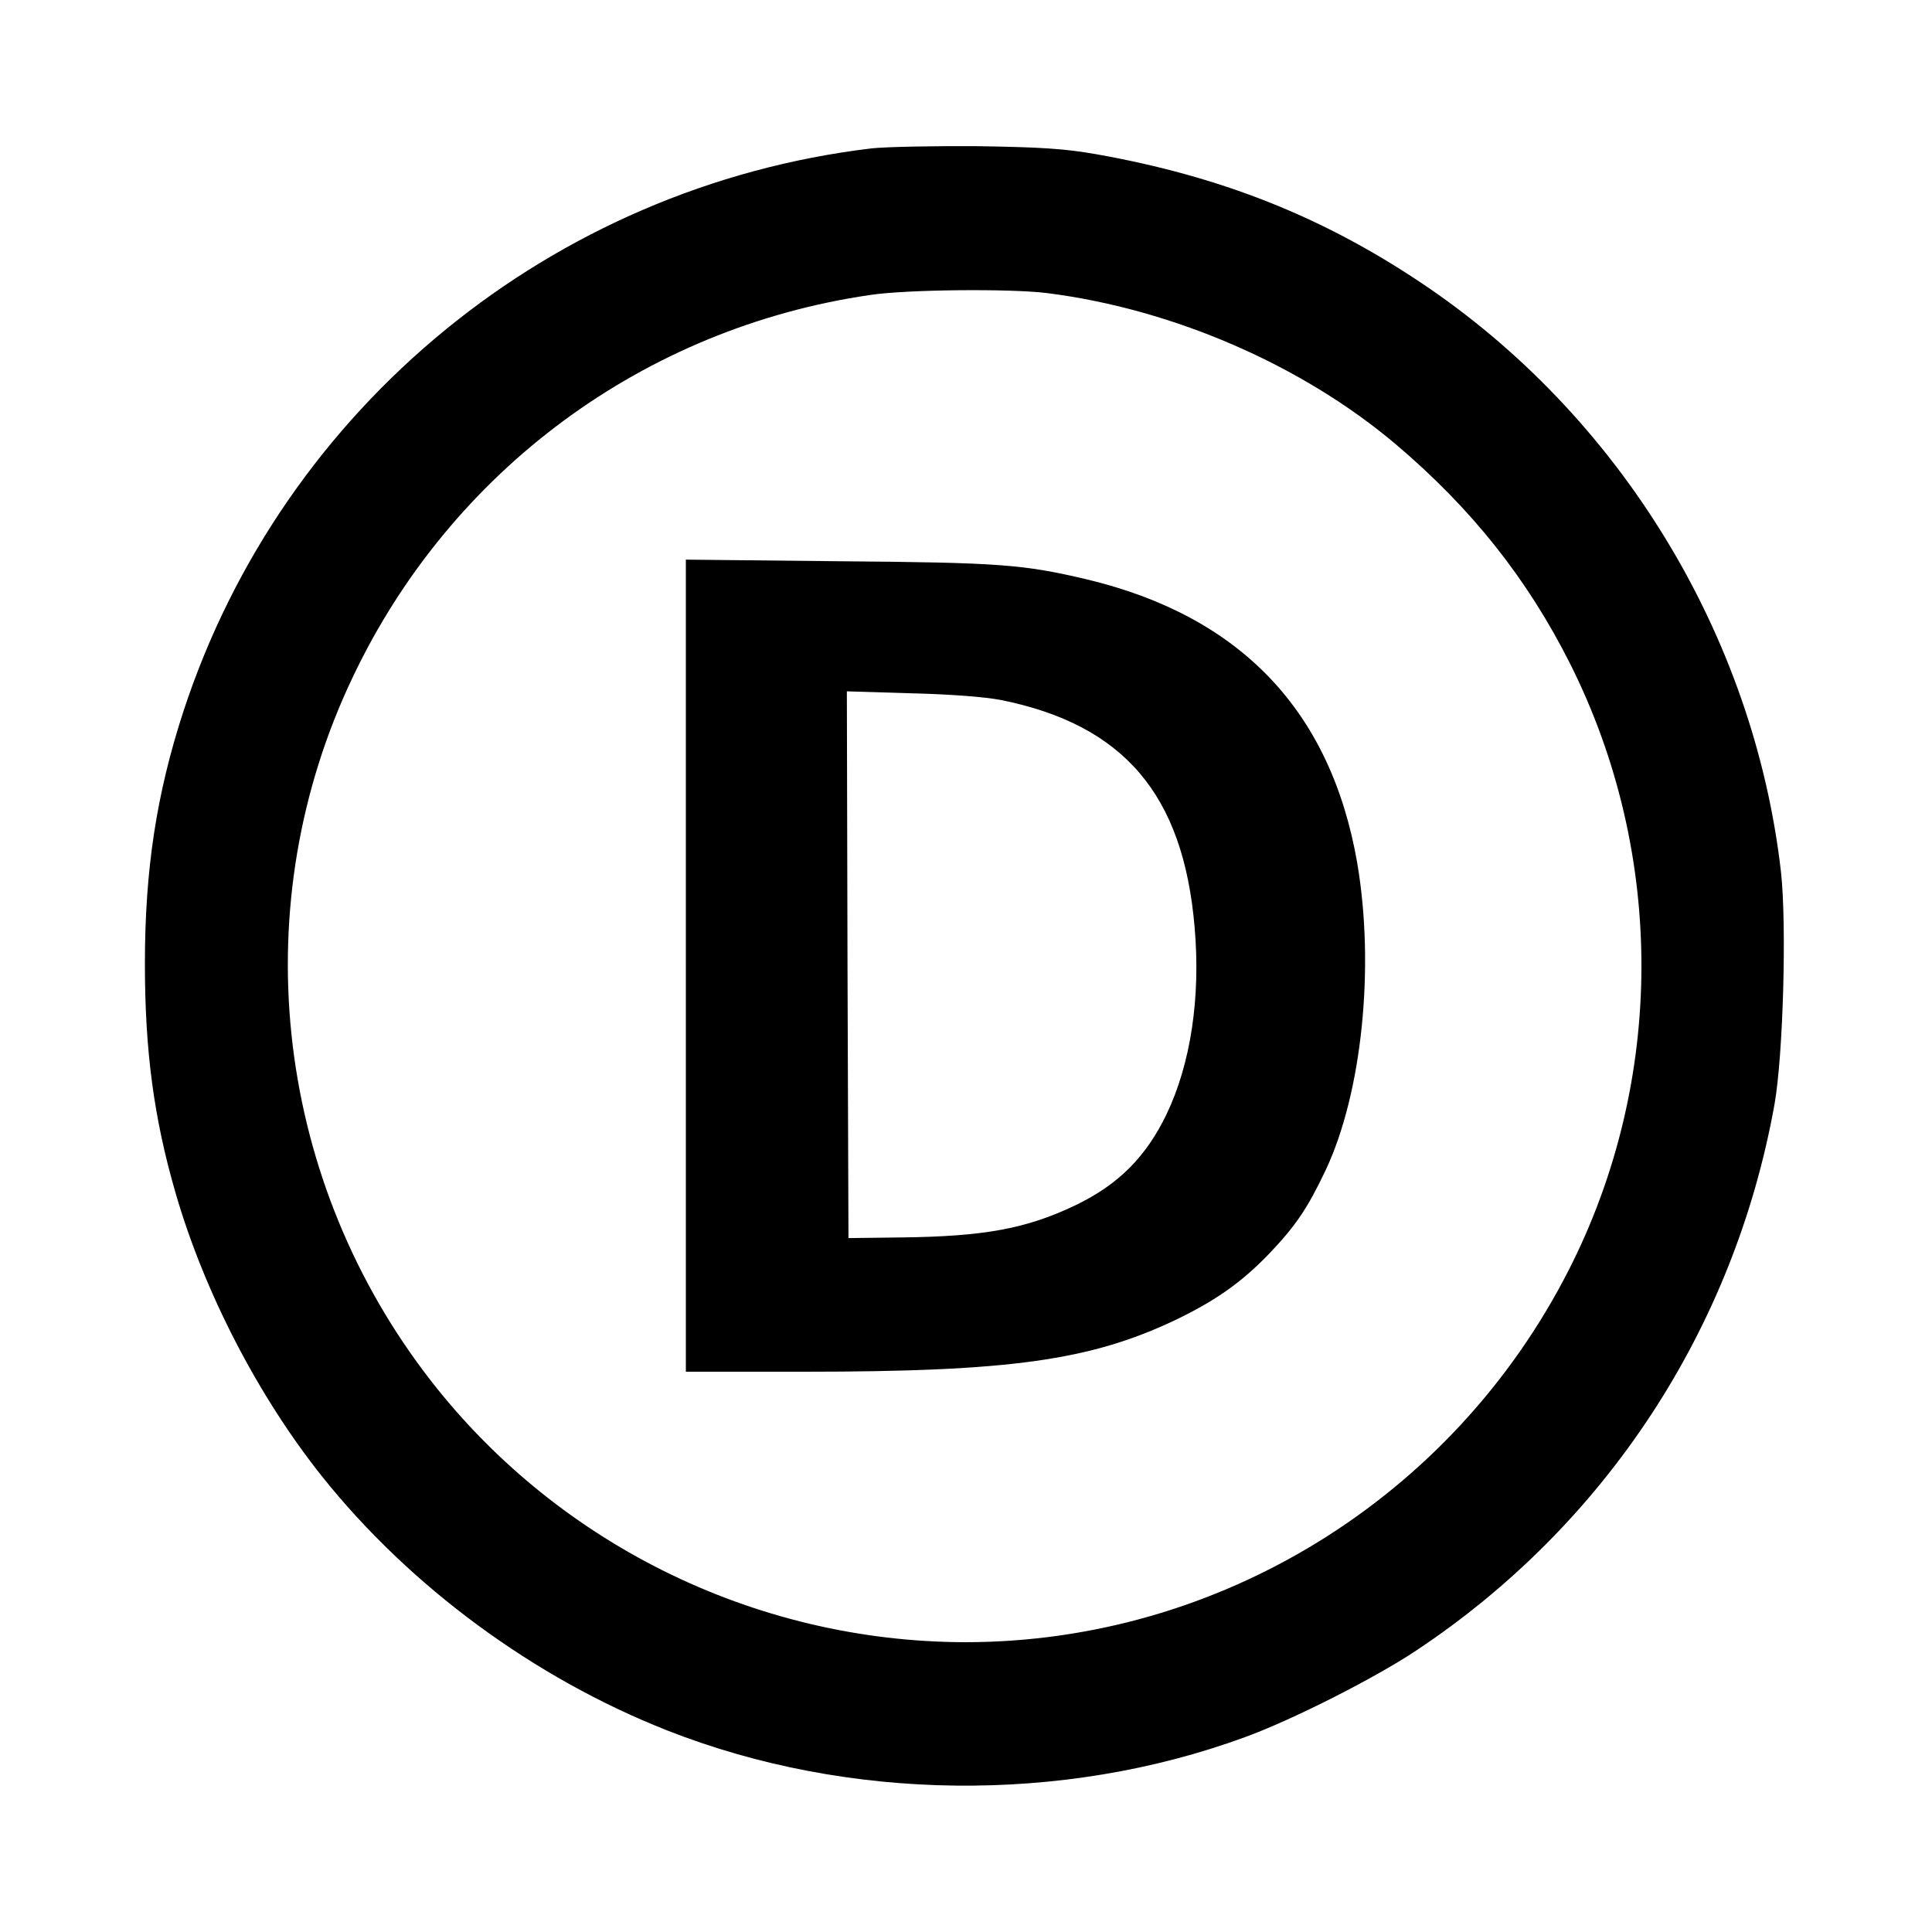 <?xml version="1.0" standalone="no"?>
<!DOCTYPE svg PUBLIC "-//W3C//DTD SVG 20010904//EN"
 "http://www.w3.org/TR/2001/REC-SVG-20010904/DTD/svg10.dtd">
<svg version="1.0" xmlns="http://www.w3.org/2000/svg"
 width="600pt" height="600pt" viewBox="0 0 600 600"
 preserveAspectRatio="xMidYMid meet">
<g transform="translate(0,600) scale(0.1,-0.1)"
fill="#000000" stroke="none">
<path d="M2705 5539 c-990 -119 -1825 -802 -2135 -1747 -84 -257 -120 -493
-120 -785 0 -271 28 -480 95 -711 89 -308 256 -631 455 -881 273 -342 658
-626 1072 -789 561 -221 1227 -229 1794 -21 146 53 403 183 532 269 589 391
988 1000 1113 1697 27 154 38 557 20 721 -84 736 -502 1420 -1121 1832 -307
205 -622 329 -1005 397 -97 17 -169 22 -370 25 -137 1 -286 -2 -330 -7z m545
-449 c391 -49 793 -223 1085 -470 235 -199 409 -418 542 -683 296 -591 294
-1294 -5 -1881 -361 -709 -1087 -1156 -1874 -1156 -659 1 -1283 312 -1679 837
-471 625 -558 1458 -224 2159 305 643 905 1086 1608 1188 112 17 432 20 547 6z"/>
<path d="M2130 3001 l0 -1261 368 0 c638 0 887 35 1151 160 127 61 206 117
292 206 83 87 120 142 176 260 113 240 153 631 98 954 -82 473 -363 767 -841
881 -196 46 -267 52 -766 56 l-478 5 0 -1261z m979 825 c381 -77 566 -293 601
-706 19 -217 -12 -423 -87 -580 -64 -133 -150 -219 -283 -283 -153 -73 -283
-97 -543 -100 l-162 -2 -3 849 -2 849 197 -6 c125 -3 229 -11 282 -21z"/>
</g>
</svg>
